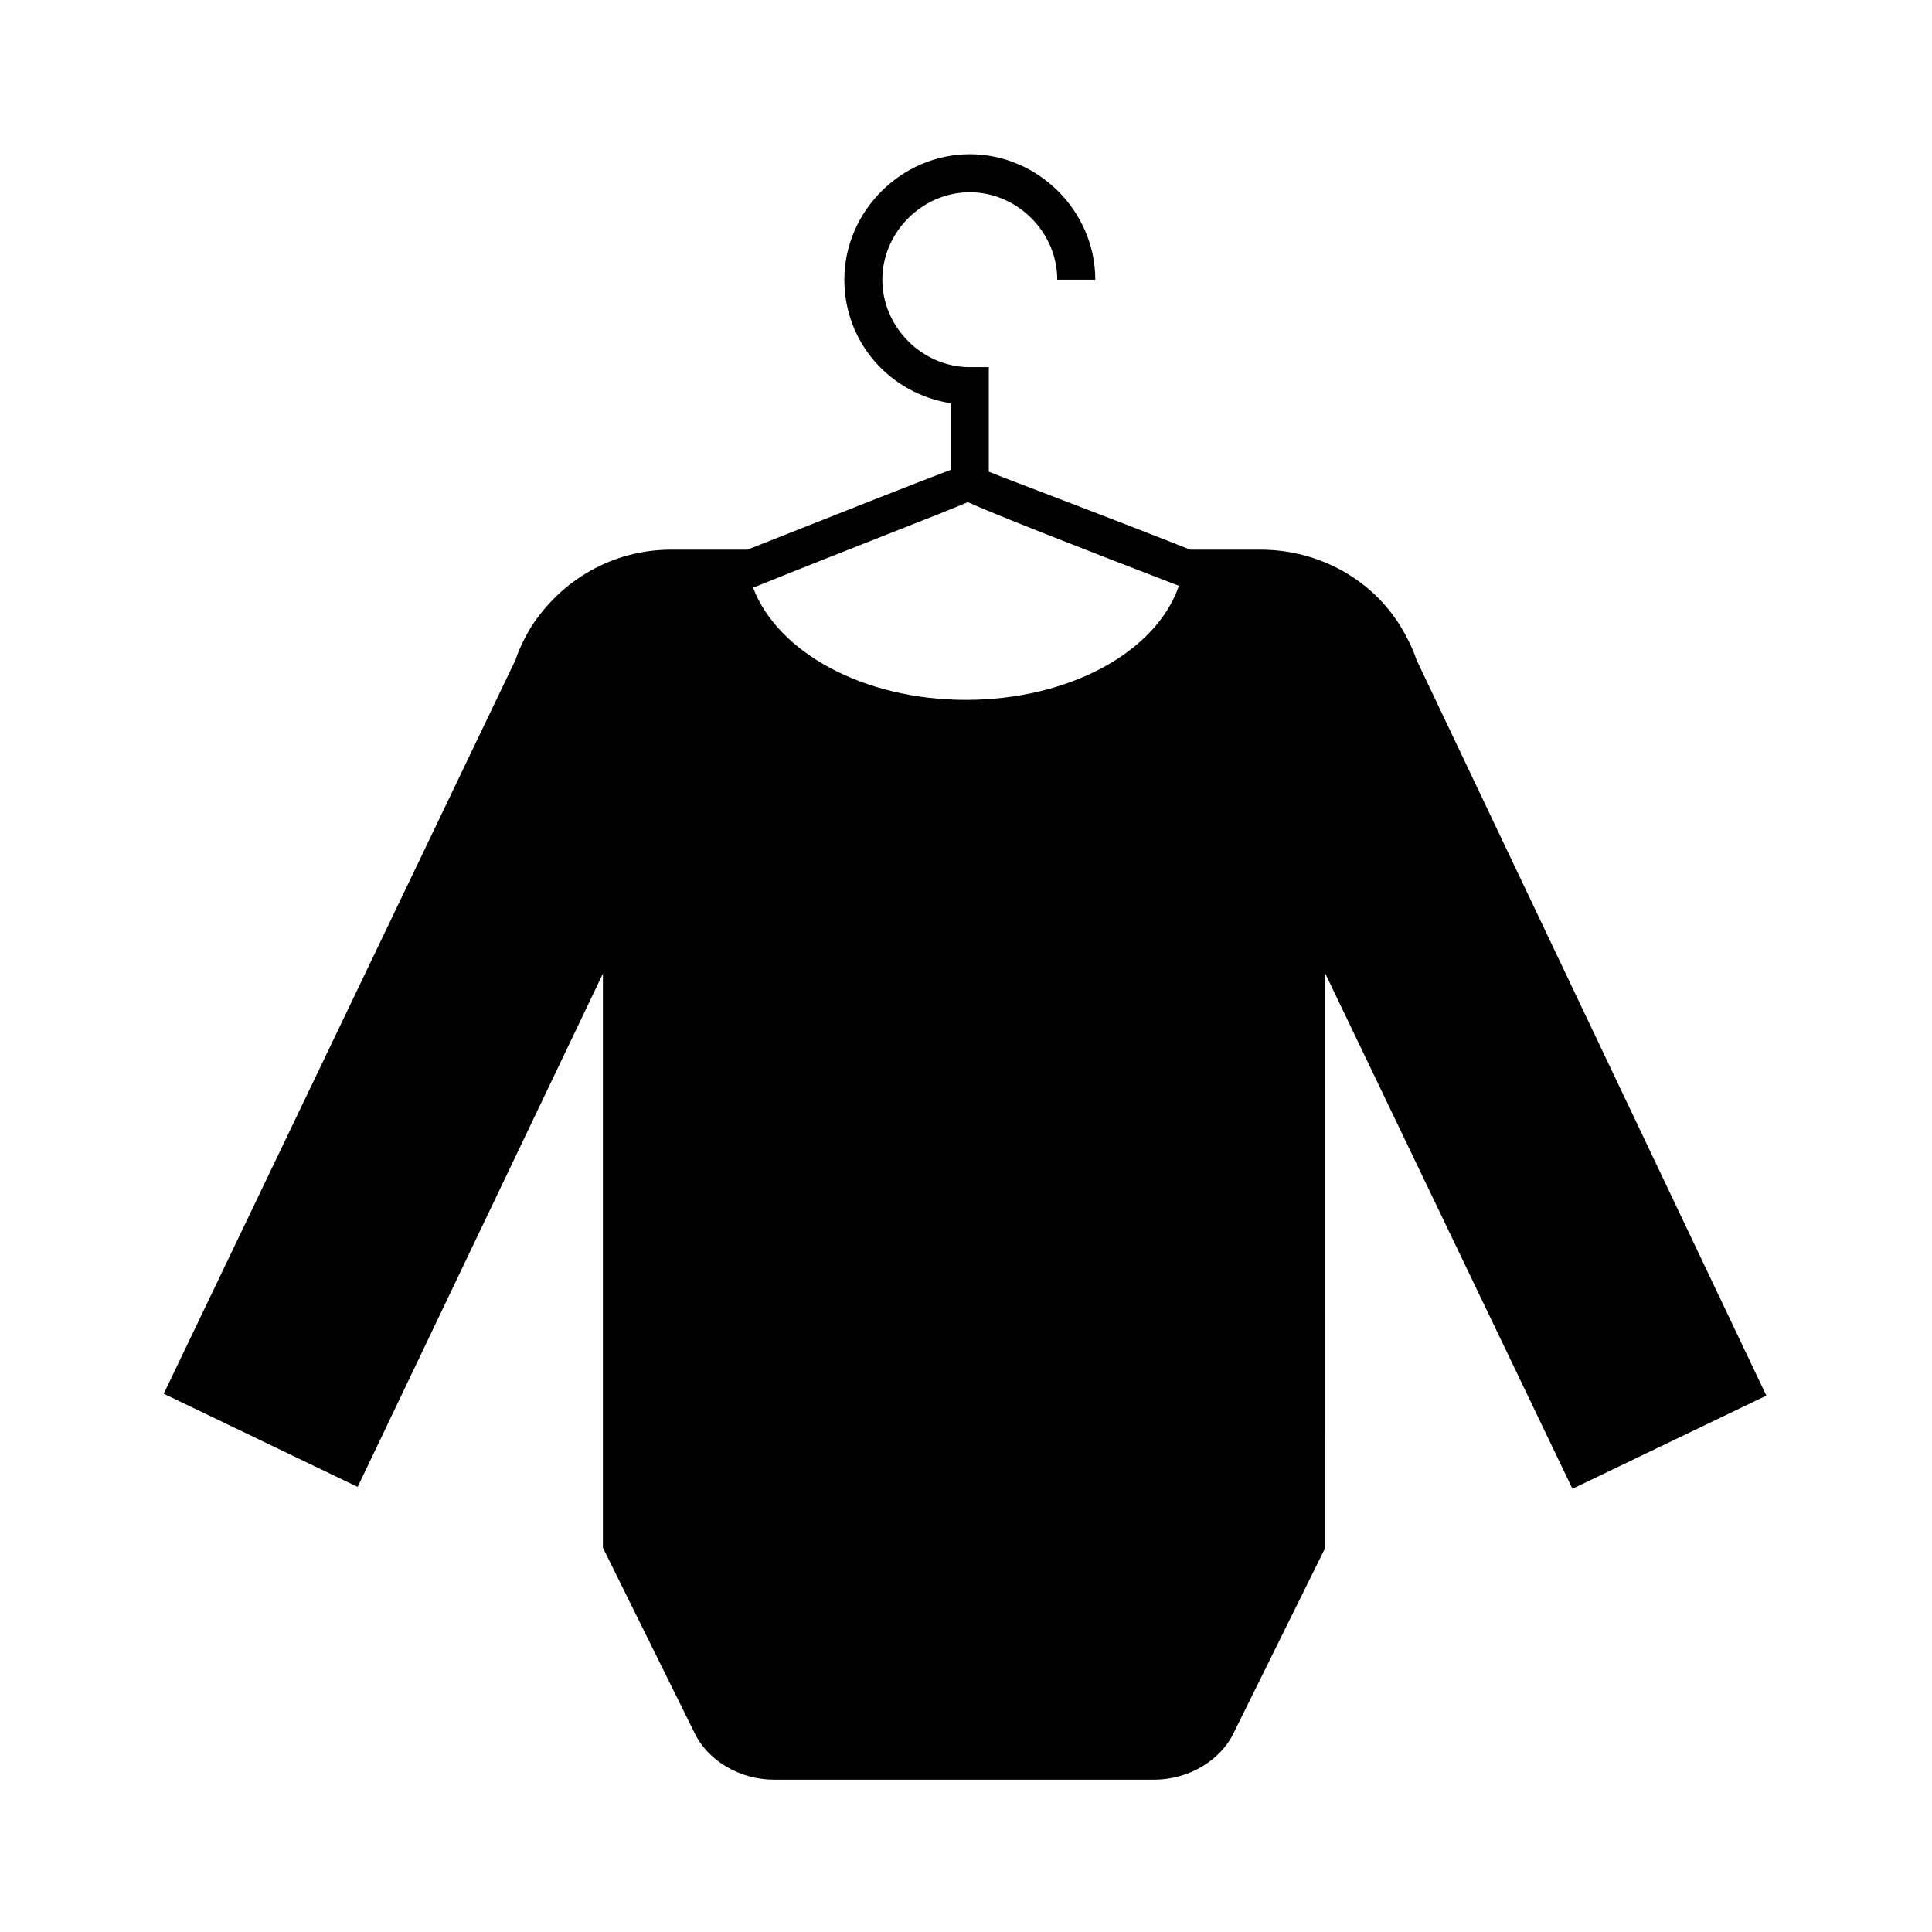 <?xml version="1.0" encoding="UTF-8"?>
<!-- Uploaded to: ICON Repo, www.svgrepo.com, Generator: ICON Repo Mixer Tools -->
<svg fill="#000000" width="800px" height="800px" version="1.1" viewBox="144 144 512 512" xmlns="http://www.w3.org/2000/svg">
 <path d="m519.4 318.89c-1.008-3.023-2.519-6.047-4.031-8.566-7.559-12.594-21.664-20.656-37.281-20.656h-18.641c-24.184-9.574-45.848-17.633-53.402-20.656v-27.711h-5.039c-12.594 0-23.176-10.578-23.176-23.176 0-12.594 10.578-23.176 23.176-23.176 12.594 0 23.176 10.578 23.176 23.176h10.078c0-18.137-15.113-33.25-33.25-33.25s-33.25 15.113-33.25 33.25c0 16.625 12.09 30.23 28.215 32.746v17.633c-8.062 3.023-29.727 11.586-53.906 21.16h-20.152c-15.617 0-29.223 8.062-37.281 20.656-1.512 2.519-3.023 5.543-4.031 8.566l-93.215 194.47 51.391 24.688 64.992-136.03v152.15l24.184 48.871c3.527 7.559 12.09 12.594 21.16 12.594h100.76c9.07 0 17.633-5.039 21.16-12.594l24.184-48.871-0.004-152.15 65.496 136.53 51.387-24.688zm-118.9-41.816c6.547 3.023 29.723 12.09 55.922 22.168-6.047 17.633-29.223 30.23-56.426 30.23-27.207 0-49.879-12.594-56.426-29.727 26.195-10.582 49.875-19.648 56.93-22.672z"/>
</svg>